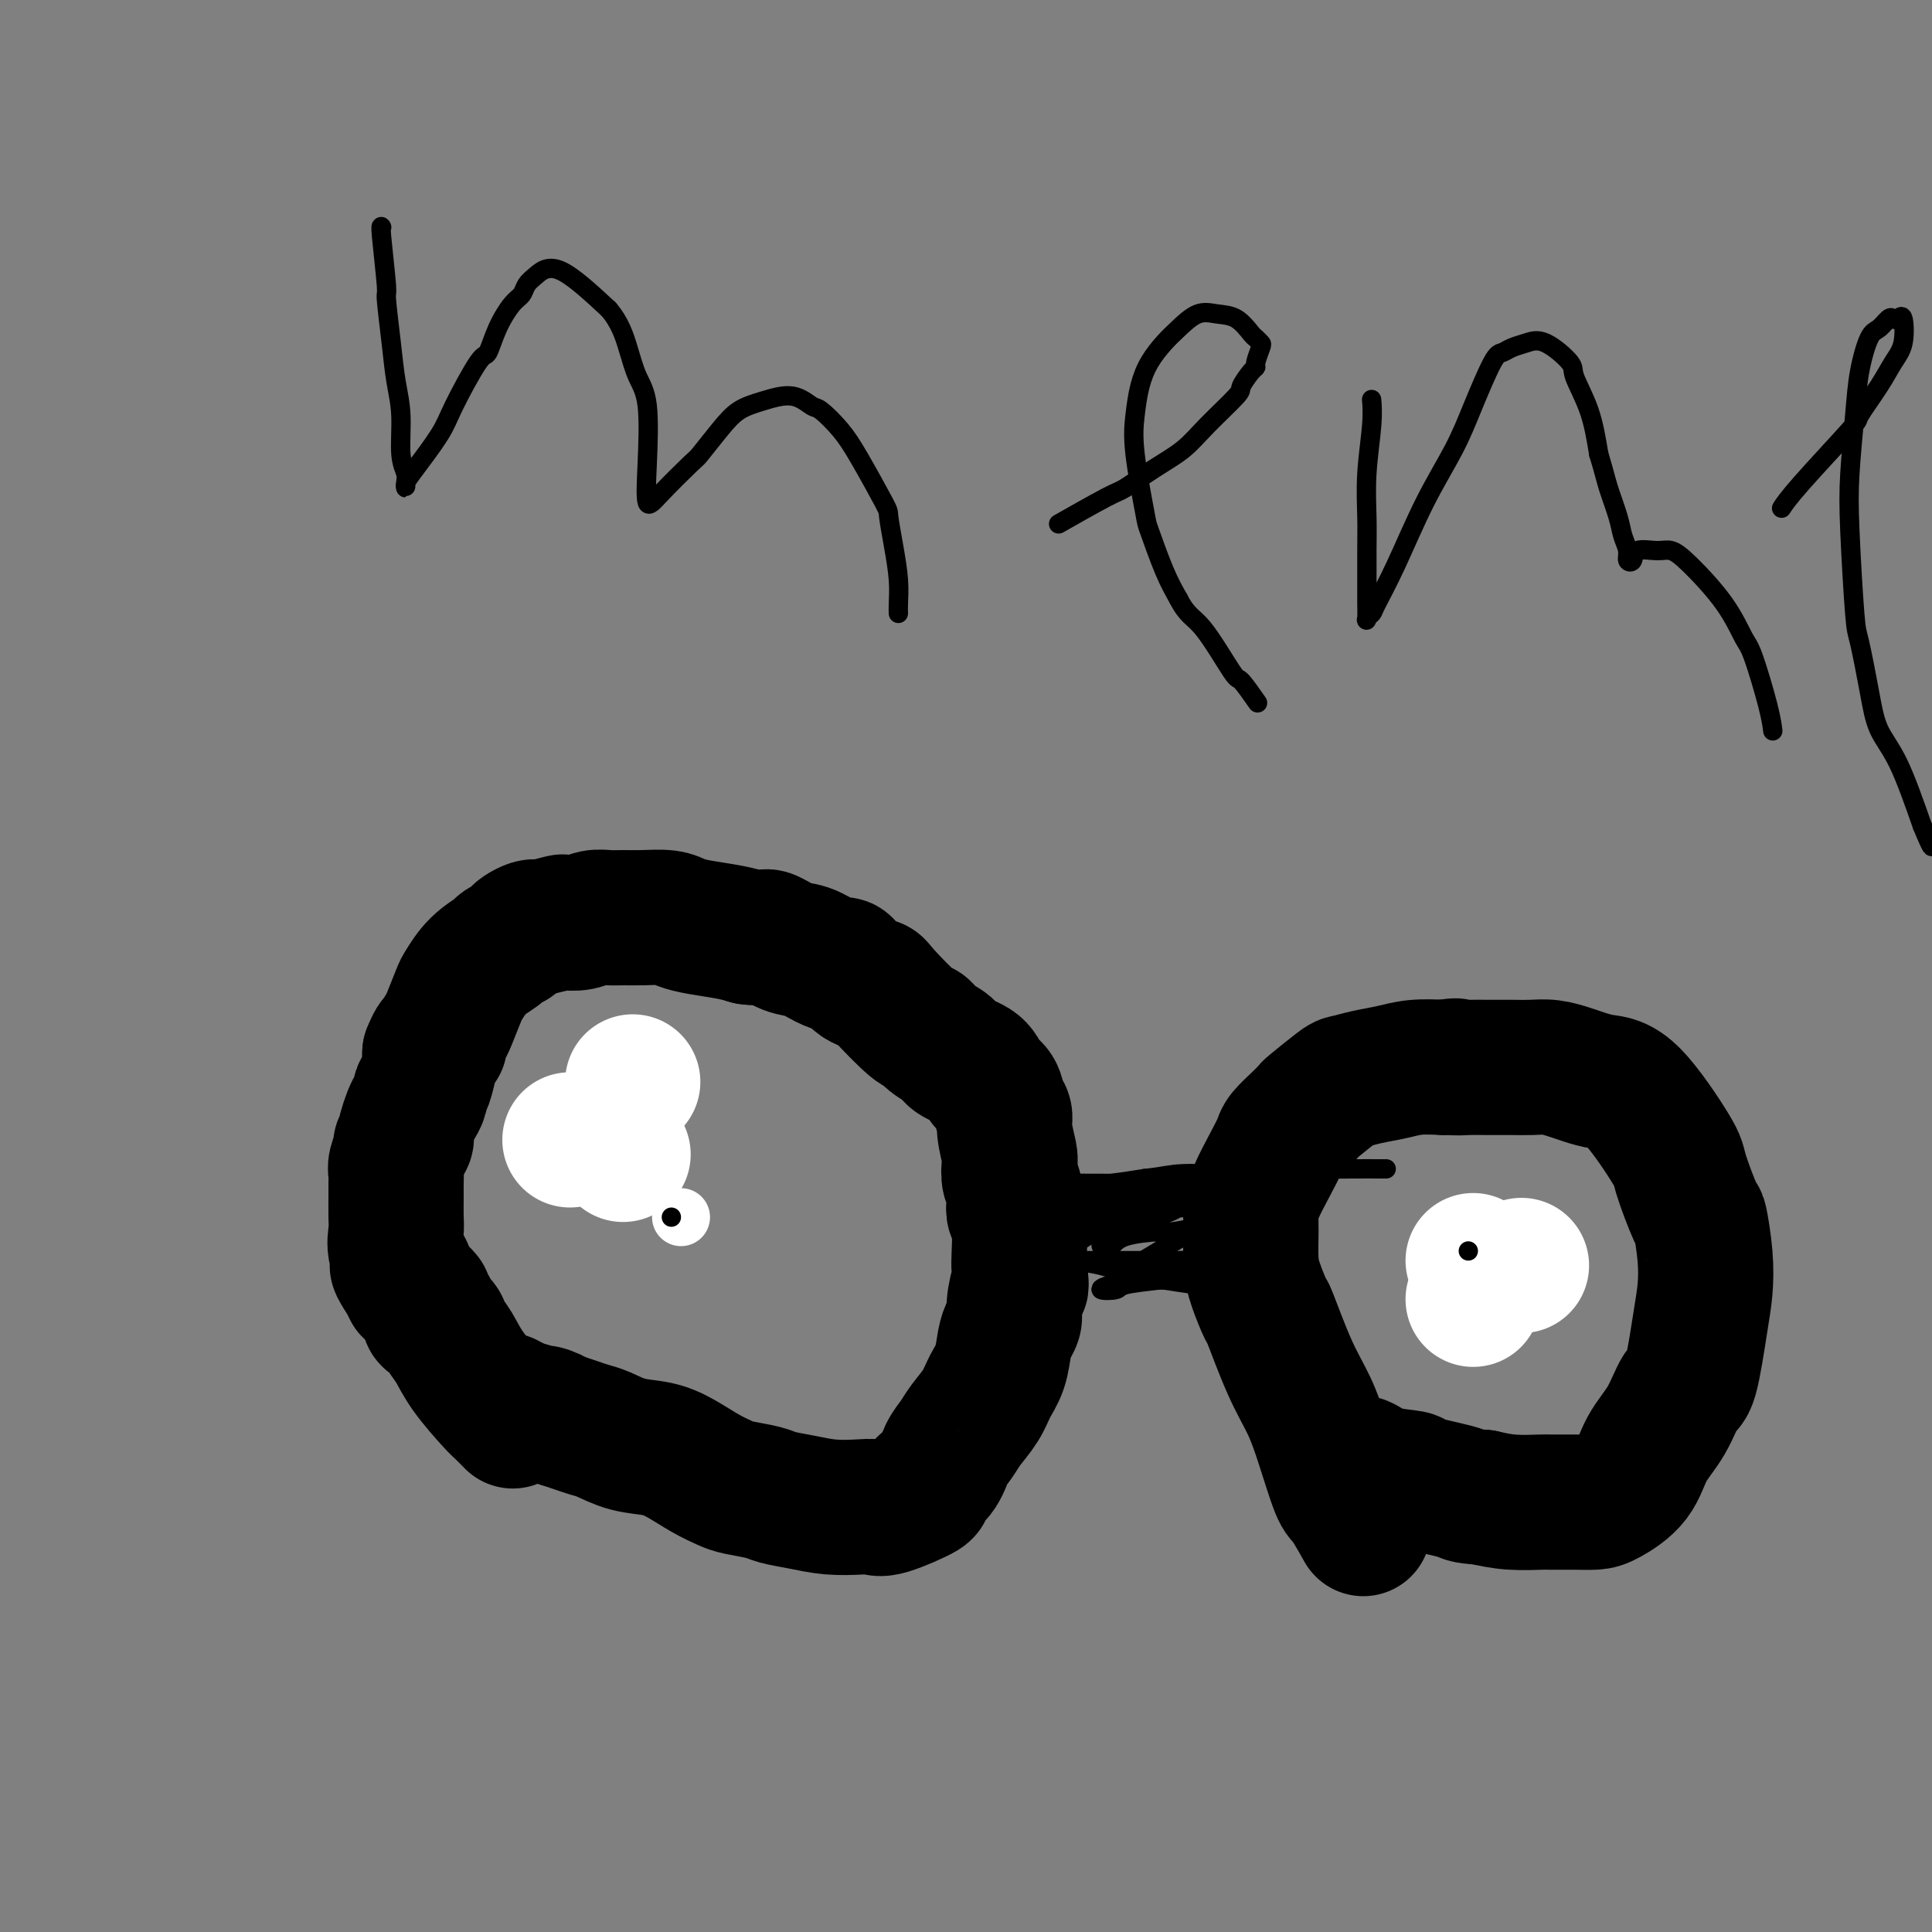 <svg viewBox='0 0 400 400' version='1.1' xmlns='http://www.w3.org/2000/svg' xmlns:xlink='http://www.w3.org/1999/xlink'><rect x="0" y="0" width="400" height="400" fill="#808080" stroke="none"/><g fill='none' stroke='#000000' stroke-width='28' stroke-linecap='round' stroke-linejoin='round'><path d='M106,294c-0.000,-0.000 -0.000,-0.000 0,0c0.000,0.000 0.000,0.000 0,0c-0.000,-0.000 -0.000,-0.000 0,0c0.000,0.000 0.000,0.000 0,0c-0.000,-0.000 -0.000,-0.000 0,0c0.000,0.000 0.000,0.000 0,0c-0.000,-0.000 -0.001,-0.001 0,0c0.001,0.001 0.002,0.002 0,0c-0.002,-0.002 -0.007,-0.007 0,0c0.007,0.007 0.027,0.027 0,0c-0.027,-0.027 -0.101,-0.103 0,0c0.101,0.103 0.375,0.383 0,0c-0.375,-0.383 -1.400,-1.429 -2,-2c-0.600,-0.571 -0.775,-0.668 -2,-2c-1.225,-1.332 -3.498,-3.901 -5,-6c-1.502,-2.099 -2.231,-3.728 -3,-5c-0.769,-1.272 -1.578,-2.186 -2,-3c-0.422,-0.814 -0.457,-1.527 -1,-2c-0.543,-0.473 -1.595,-0.704 -2,-1c-0.405,-0.296 -0.163,-0.657 0,-1c0.163,-0.343 0.246,-0.669 0,-1c-0.246,-0.331 -0.821,-0.666 -1,-1c-0.179,-0.334 0.039,-0.667 0,-1c-0.039,-0.333 -0.337,-0.667 -1,-1c-0.663,-0.333 -1.693,-0.667 -2,-1c-0.307,-0.333 0.110,-0.667 0,-1c-0.110,-0.333 -0.746,-0.667 -1,-1c-0.254,-0.333 -0.127,-0.667 0,-1'/><path d='M84,264c-3.403,-4.375 -0.910,-0.311 0,1c0.910,1.311 0.236,-0.130 0,-1c-0.236,-0.870 -0.035,-1.171 0,-1c0.035,0.171 -0.096,0.812 0,1c0.096,0.188 0.418,-0.078 0,-1c-0.418,-0.922 -1.576,-2.502 -2,-4c-0.424,-1.498 -0.113,-2.915 0,-4c0.113,-1.085 0.029,-1.836 0,-3c-0.029,-1.164 -0.004,-2.739 0,-4c0.004,-1.261 -0.014,-2.208 0,-3c0.014,-0.792 0.060,-1.431 0,-2c-0.060,-0.569 -0.226,-1.070 0,-2c0.226,-0.930 0.844,-2.289 1,-3c0.156,-0.711 -0.151,-0.775 0,-1c0.151,-0.225 0.761,-0.612 1,-1c0.239,-0.388 0.106,-0.776 0,-1c-0.106,-0.224 -0.187,-0.283 0,-1c0.187,-0.717 0.641,-2.091 1,-3c0.359,-0.909 0.622,-1.354 1,-2c0.378,-0.646 0.872,-1.493 1,-2c0.128,-0.507 -0.109,-0.675 0,-1c0.109,-0.325 0.565,-0.809 1,-2c0.435,-1.191 0.848,-3.090 1,-4c0.152,-0.910 0.043,-0.831 0,-1c-0.043,-0.169 -0.022,-0.584 0,-1'/><path d='M89,218c1.550,-3.980 1.925,-2.429 2,-2c0.075,0.429 -0.150,-0.264 0,-1c0.150,-0.736 0.675,-1.516 1,-2c0.325,-0.484 0.452,-0.672 1,-2c0.548,-1.328 1.518,-3.795 2,-5c0.482,-1.205 0.476,-1.149 1,-2c0.524,-0.851 1.580,-2.609 3,-4c1.420,-1.391 3.206,-2.414 4,-3c0.794,-0.586 0.598,-0.735 1,-1c0.402,-0.265 1.404,-0.646 2,-1c0.596,-0.354 0.786,-0.682 1,-1c0.214,-0.318 0.450,-0.625 1,-1c0.550,-0.375 1.413,-0.819 2,-1c0.587,-0.181 0.898,-0.100 1,0c0.102,0.100 -0.006,0.219 1,0c1.006,-0.219 3.126,-0.777 4,-1c0.874,-0.223 0.502,-0.112 1,0c0.498,0.112 1.867,0.226 3,0c1.133,-0.226 2.029,-0.794 3,-1c0.971,-0.206 2.016,-0.052 3,0c0.984,0.052 1.906,0.003 3,0c1.094,-0.003 2.361,0.041 4,0c1.639,-0.041 3.649,-0.166 5,0c1.351,0.166 2.043,0.622 3,1c0.957,0.378 2.181,0.679 4,1c1.819,0.321 4.234,0.663 6,1c1.766,0.337 2.883,0.668 4,1'/><path d='M155,194c3.344,0.506 3.204,-0.228 4,0c0.796,0.228 2.526,1.417 4,2c1.474,0.583 2.691,0.559 4,1c1.309,0.441 2.712,1.347 4,2c1.288,0.653 2.463,1.052 3,1c0.537,-0.052 0.438,-0.556 1,0c0.562,0.556 1.785,2.172 3,3c1.215,0.828 2.421,0.869 3,1c0.579,0.131 0.529,0.353 2,2c1.471,1.647 4.461,4.721 6,6c1.539,1.279 1.627,0.764 2,1c0.373,0.236 1.030,1.222 2,2c0.970,0.778 2.253,1.348 3,2c0.747,0.652 0.959,1.386 2,2c1.041,0.614 2.910,1.109 4,2c1.090,0.891 1.401,2.179 2,3c0.599,0.821 1.485,1.176 2,2c0.515,0.824 0.660,2.117 1,3c0.340,0.883 0.875,1.357 1,2c0.125,0.643 -0.159,1.456 0,3c0.159,1.544 0.761,3.821 1,5c0.239,1.179 0.116,1.260 0,2c-0.116,0.740 -0.223,2.137 0,3c0.223,0.863 0.778,1.190 1,2c0.222,0.810 0.112,2.101 0,3c-0.112,0.899 -0.226,1.406 0,2c0.226,0.594 0.792,1.275 1,3c0.208,1.725 0.060,4.493 0,6c-0.060,1.507 -0.030,1.754 0,2'/><path d='M211,262c0.683,5.811 0.390,3.837 0,4c-0.390,0.163 -0.877,2.462 -1,4c-0.123,1.538 0.119,2.315 0,3c-0.119,0.685 -0.597,1.277 -1,2c-0.403,0.723 -0.731,1.576 -1,3c-0.269,1.424 -0.481,3.420 -1,5c-0.519,1.580 -1.347,2.743 -2,4c-0.653,1.257 -1.132,2.608 -2,4c-0.868,1.392 -2.127,2.825 -3,4c-0.873,1.175 -1.362,2.091 -2,3c-0.638,0.909 -1.424,1.810 -2,3c-0.576,1.190 -0.941,2.669 -2,4c-1.059,1.331 -2.812,2.514 -3,3c-0.188,0.486 1.190,0.275 0,1c-1.190,0.725 -4.946,2.388 -7,3c-2.054,0.612 -2.406,0.175 -3,0c-0.594,-0.175 -1.430,-0.088 -3,0c-1.570,0.088 -3.873,0.178 -6,0c-2.127,-0.178 -4.077,-0.625 -6,-1c-1.923,-0.375 -3.819,-0.680 -5,-1c-1.181,-0.320 -1.648,-0.655 -3,-1c-1.352,-0.345 -3.588,-0.698 -5,-1c-1.412,-0.302 -2.001,-0.552 -3,-1c-0.999,-0.448 -2.410,-1.093 -4,-2c-1.590,-0.907 -3.359,-2.074 -5,-3c-1.641,-0.926 -3.152,-1.610 -5,-2c-1.848,-0.390 -4.031,-0.486 -6,-1c-1.969,-0.514 -3.724,-1.447 -5,-2c-1.276,-0.553 -2.074,-0.726 -3,-1c-0.926,-0.274 -1.979,-0.650 -3,-1c-1.021,-0.350 -2.011,-0.675 -3,-1'/><path d='M116,294c-5.974,-2.344 -2.410,-1.203 -2,-1c0.410,0.203 -2.333,-0.533 -4,-1c-1.667,-0.467 -2.256,-0.664 -3,-1c-0.744,-0.336 -1.641,-0.810 -2,-1c-0.359,-0.190 -0.179,-0.095 0,0'/><path d='M282,316c0.000,0.000 0.000,0.000 0,0c-0.000,-0.000 -0.001,-0.001 0,0c0.001,0.001 0.003,0.005 0,0c-0.003,-0.005 -0.011,-0.019 0,0c0.011,0.019 0.040,0.072 0,0c-0.040,-0.072 -0.149,-0.267 0,0c0.149,0.267 0.557,0.997 0,0c-0.557,-0.997 -2.080,-3.720 -3,-5c-0.920,-1.280 -1.238,-1.118 -2,-3c-0.762,-1.882 -1.968,-5.807 -3,-9c-1.032,-3.193 -1.891,-5.656 -3,-8c-1.109,-2.344 -2.469,-4.571 -4,-8c-1.531,-3.429 -3.233,-8.059 -4,-10c-0.767,-1.941 -0.598,-1.194 -1,-2c-0.402,-0.806 -1.374,-3.164 -2,-5c-0.626,-1.836 -0.904,-3.148 -1,-5c-0.096,-1.852 -0.008,-4.243 0,-6c0.008,-1.757 -0.063,-2.878 0,-4c0.063,-1.122 0.261,-2.243 1,-4c0.739,-1.757 2.020,-4.149 3,-6c0.980,-1.851 1.659,-3.161 2,-4c0.341,-0.839 0.344,-1.206 1,-2c0.656,-0.794 1.966,-2.016 3,-3c1.034,-0.984 1.791,-1.731 2,-2c0.209,-0.269 -0.129,-0.061 1,-1c1.129,-0.939 3.724,-3.026 5,-4c1.276,-0.974 1.231,-0.836 2,-1c0.769,-0.164 2.350,-0.632 4,-1c1.650,-0.368 3.367,-0.638 5,-1c1.633,-0.362 3.181,-0.818 5,-1c1.819,-0.182 3.910,-0.091 6,0'/><path d='M299,221c3.721,-0.619 2.025,-0.166 2,0c-0.025,0.166 1.623,0.044 3,0c1.377,-0.044 2.483,-0.009 4,0c1.517,0.009 3.444,-0.009 5,0c1.556,0.009 2.740,0.044 4,0c1.260,-0.044 2.598,-0.169 4,0c1.402,0.169 2.870,0.630 4,1c1.130,0.370 1.922,0.649 3,1c1.078,0.351 2.443,0.775 4,1c1.557,0.225 3.306,0.251 6,3c2.694,2.749 6.333,8.221 8,11c1.667,2.779 1.361,2.864 2,5c0.639,2.136 2.222,6.321 3,8c0.778,1.679 0.752,0.850 1,2c0.248,1.150 0.769,4.279 1,7c0.231,2.721 0.173,5.034 0,7c-0.173,1.966 -0.462,3.584 -1,7c-0.538,3.416 -1.324,8.629 -2,11c-0.676,2.371 -1.241,1.899 -2,3c-0.759,1.101 -1.711,3.773 -3,6c-1.289,2.227 -2.916,4.008 -4,6c-1.084,1.992 -1.625,4.194 -3,6c-1.375,1.806 -3.583,3.216 -5,4c-1.417,0.784 -2.044,0.943 -3,1c-0.956,0.057 -2.242,0.013 -4,0c-1.758,-0.013 -3.987,0.007 -5,0c-1.013,-0.007 -0.811,-0.040 -2,0c-1.189,0.040 -3.768,0.154 -6,0c-2.232,-0.154 -4.116,-0.577 -6,-1'/><path d='M307,310c-4.216,-0.274 -3.254,-0.459 -5,-1c-1.746,-0.541 -6.198,-1.437 -8,-2c-1.802,-0.563 -0.952,-0.792 -2,-1c-1.048,-0.208 -3.992,-0.396 -6,-1c-2.008,-0.604 -3.079,-1.624 -4,-2c-0.921,-0.376 -1.692,-0.107 -2,0c-0.308,0.107 -0.154,0.054 0,0'/><path d='M124,235c0.000,0.000 0.000,0.000 0,0c0.000,0.000 0.000,0.000 0,0c-0.000,0.000 0.000,0.000 0,0c0.000,0.000 -0.000,0.000 0,0c0.000,0.000 0.000,0.000 0,0'/><path d='M310,263c0.000,0.000 0.000,0.000 0,0c0.000,0.000 0.000,0.000 0,0c0.000,0.000 0.000,0.000 0,0c-0.000,0.000 0.000,0.000 0,0c0.000,0.000 0.000,0.000 0,0'/></g>
<g fill='none' stroke='#FFFFFF' stroke-width='28' stroke-linecap='round' stroke-linejoin='round'><path d='M305,261c0.000,0.000 0.000,0.000 0,0c0.000,0.000 0.000,0.000 0,0c0.000,0.000 0.000,0.000 0,0c0.000,0.000 0.000,0.000 0,0c0.000,0.000 0.000,0.000 0,0c0.000,0.000 0.000,0.000 0,0c0.000,0.000 0.000,0.000 0,0c0.000,0.000 0.000,0.000 0,0'/><path d='M315,262c0.000,0.000 0.000,0.000 0,0c0.000,0.000 0.000,0.000 0,0c0.000,0.000 0.000,0.000 0,0c0.000,0.000 0.000,0.000 0,0c0.000,0.000 0.000,0.000 0,0c0.000,0.000 0.000,0.000 0,0c0.000,0.000 0.000,0.000 0,0'/><path d='M305,269c0.000,0.000 0.000,0.000 0,0c0.000,0.000 0.000,0.000 0,0c0.000,0.000 0.000,0.000 0,0c0.000,0.000 0.000,0.000 0,0c0.000,0.000 0.000,0.000 0,0c0.000,0.000 0.000,0.000 0,0c0.000,0.000 0.000,0.000 0,0'/><path d='M129,239c0.000,0.000 0.000,0.000 0,0c0.000,0.000 0.000,0.000 0,0c0.000,0.000 0.000,0.000 0,0c-0.000,0.000 0.000,0.000 0,0c0.000,0.000 0.000,-0.000 0,0c0.000,0.000 0.000,0.000 0,0c0.000,-0.000 0.000,0.000 0,0c0.000,0.000 0.000,0.000 0,0'/><path d='M118,236c0.000,0.000 0.000,0.000 0,0c0.000,0.000 -0.000,-0.000 0,0c0.000,0.000 -0.000,-0.000 0,0c0.000,0.000 0.000,0.000 0,0c0.000,0.000 0.000,0.000 0,0'/><path d='M131,224c0.000,0.000 0.000,0.000 0,0c0.000,0.000 0.000,0.000 0,0c0.000,0.000 0.000,0.000 0,0c0.000,-0.000 0.000,0.000 0,0c-0.000,0.000 0.000,0.000 0,0'/></g>
<g fill='none' stroke='#FFFFFF' stroke-width='12' stroke-linecap='round' stroke-linejoin='round'><path d='M141,252c0.000,0.000 0.000,0.000 0,0c0.000,0.000 0.000,0.000 0,0c0.000,0.000 0.000,0.000 0,0c0.000,0.000 -0.000,0.000 0,0c0.000,-0.000 0.000,0.000 0,0c0.000,-0.000 0.000,0.000 0,0'/></g>
<g fill='none' stroke='#000000' stroke-width='4' stroke-linecap='round' stroke-linejoin='round'><path d='M139,252c0.000,0.000 0.000,0.000 0,0c0.000,0.000 0.000,0.000 0,0c0.000,0.000 0.000,0.000 0,0c0.000,0.000 0.000,0.000 0,0c0.000,-0.000 0.000,0.000 0,0c0.000,0.000 0.000,-0.000 0,0c0.000,0.000 0.000,0.000 0,0'/><path d='M304,259c0.000,0.000 0.000,0.000 0,0c0.000,0.000 0.000,0.000 0,0c0.000,0.000 0.000,0.000 0,0c0.000,0.000 0.000,0.000 0,0c0.000,0.000 0.000,0.000 0,0c0.000,0.000 0.000,0.000 0,0c0.000,0.000 0.000,0.000 0,0c0.000,0.000 0.000,0.000 0,0c0.000,0.000 0.000,0.000 0,0c0.000,-0.000 0.000,0.000 0,0c0.000,0.000 0.000,0.000 0,0c0.000,0.000 0.000,0.000 0,0c0.000,0.000 0.000,0.000 0,0c-0.000,0.000 0.000,0.000 0,0'/><path d='M79,47c0.000,0.000 0.000,0.001 0,0c-0.000,-0.001 -0.001,-0.002 0,0c0.001,0.002 0.004,0.009 0,0c-0.004,-0.009 -0.016,-0.034 0,0c0.016,0.034 0.060,0.127 0,0c-0.060,-0.127 -0.224,-0.476 0,2c0.224,2.476 0.834,7.775 1,10c0.166,2.225 -0.114,1.375 0,3c0.114,1.625 0.623,5.723 1,9c0.377,3.277 0.623,5.732 1,8c0.377,2.268 0.886,4.349 1,7c0.114,2.651 -0.166,5.871 0,8c0.166,2.129 0.780,3.168 1,4c0.220,0.832 0.048,1.458 0,2c-0.048,0.542 0.029,1.001 0,1c-0.029,-0.001 -0.162,-0.460 0,-1c0.162,-0.540 0.620,-1.160 2,-3c1.380,-1.840 3.681,-4.900 5,-7c1.319,-2.100 1.655,-3.242 3,-6c1.345,-2.758 3.698,-7.133 5,-9c1.302,-1.867 1.553,-1.224 2,-2c0.447,-0.776 1.091,-2.969 2,-5c0.909,-2.031 2.083,-3.899 3,-5c0.917,-1.101 1.577,-1.436 2,-2c0.423,-0.564 0.608,-1.357 1,-2c0.392,-0.643 0.990,-1.135 2,-2c1.010,-0.865 2.431,-2.104 5,-1c2.569,1.104 6.284,4.552 10,8'/><path d='M126,64c2.364,2.740 3.273,5.591 4,8c0.727,2.409 1.272,4.377 2,6c0.728,1.623 1.638,2.900 2,6c0.362,3.100 0.174,8.022 0,12c-0.174,3.978 -0.336,7.012 0,8c0.336,0.988 1.169,-0.071 3,-2c1.831,-1.929 4.658,-4.729 6,-6c1.342,-1.271 1.198,-1.012 2,-2c0.802,-0.988 2.551,-3.224 4,-5c1.449,-1.776 2.599,-3.092 4,-4c1.401,-0.908 3.053,-1.409 5,-2c1.947,-0.591 4.188,-1.272 6,-1c1.812,0.272 3.193,1.499 4,2c0.807,0.501 1.039,0.277 2,1c0.961,0.723 2.653,2.393 4,4c1.347,1.607 2.351,3.153 4,6c1.649,2.847 3.945,6.997 5,9c1.055,2.003 0.871,1.861 1,3c0.129,1.139 0.570,3.559 1,6c0.430,2.441 0.847,4.902 1,7c0.153,2.098 0.041,3.834 0,5c-0.041,1.166 -0.012,1.762 0,2c0.012,0.238 0.006,0.119 0,0'/><path d='M220,108c0.018,-0.010 0.036,-0.020 0,0c-0.036,0.020 -0.126,0.072 0,0c0.126,-0.072 0.468,-0.266 0,0c-0.468,0.266 -1.746,0.992 0,0c1.746,-0.992 6.515,-3.701 9,-5c2.485,-1.299 2.684,-1.189 4,-2c1.316,-0.811 3.748,-2.544 6,-4c2.252,-1.456 4.323,-2.635 6,-4c1.677,-1.365 2.961,-2.915 5,-5c2.039,-2.085 4.833,-4.703 6,-6c1.167,-1.297 0.709,-1.272 1,-2c0.291,-0.728 1.333,-2.208 2,-3c0.667,-0.792 0.960,-0.895 1,-1c0.040,-0.105 -0.173,-0.211 0,-1c0.173,-0.789 0.732,-2.260 1,-3c0.268,-0.740 0.246,-0.748 0,-1c-0.246,-0.252 -0.715,-0.750 -1,-1c-0.285,-0.250 -0.387,-0.254 -1,-1c-0.613,-0.746 -1.739,-2.234 -3,-3c-1.261,-0.766 -2.659,-0.811 -4,-1c-1.341,-0.189 -2.625,-0.524 -4,0c-1.375,0.524 -2.841,1.905 -4,3c-1.159,1.095 -2.011,1.902 -3,3c-0.989,1.098 -2.114,2.487 -3,4c-0.886,1.513 -1.532,3.148 -2,5c-0.468,1.852 -0.758,3.919 -1,6c-0.242,2.081 -0.438,4.176 0,8c0.438,3.824 1.509,9.375 2,12c0.491,2.625 0.401,2.322 1,4c0.599,1.678 1.885,5.337 3,8c1.115,2.663 2.057,4.332 3,6'/><path d='M244,124c1.871,3.613 3.048,3.645 5,6c1.952,2.355 4.678,7.033 6,9c1.322,1.967 1.241,1.222 2,2c0.759,0.778 2.360,3.079 3,4c0.640,0.921 0.320,0.460 0,0'/><path d='M284,83c-0.000,-0.002 -0.000,-0.003 0,0c0.000,0.003 0.001,0.012 0,0c-0.001,-0.012 -0.004,-0.044 0,0c0.004,0.044 0.015,0.163 0,0c-0.015,-0.163 -0.057,-0.608 0,0c0.057,0.608 0.211,2.269 0,5c-0.211,2.731 -0.789,6.533 -1,10c-0.211,3.467 -0.056,6.600 0,9c0.056,2.400 0.014,4.066 0,7c-0.014,2.934 -0.000,7.137 0,9c0.000,1.863 -0.013,1.387 0,2c0.013,0.613 0.052,2.317 0,3c-0.052,0.683 -0.197,0.347 0,0c0.197,-0.347 0.734,-0.705 1,-1c0.266,-0.295 0.261,-0.528 1,-2c0.739,-1.472 2.222,-4.184 4,-8c1.778,-3.816 3.852,-8.734 6,-13c2.148,-4.266 4.371,-7.878 6,-11c1.629,-3.122 2.666,-5.753 4,-9c1.334,-3.247 2.966,-7.108 4,-9c1.034,-1.892 1.469,-1.814 2,-2c0.531,-0.186 1.159,-0.636 2,-1c0.841,-0.364 1.895,-0.642 3,-1c1.105,-0.358 2.260,-0.795 4,0c1.740,0.795 4.064,2.821 5,4c0.936,1.179 0.483,1.510 1,3c0.517,1.490 2.005,4.140 3,7c0.995,2.860 1.498,5.930 2,9'/><path d='M331,94c1.271,4.215 1.450,5.252 2,7c0.550,1.748 1.472,4.208 2,6c0.528,1.792 0.664,2.917 1,4c0.336,1.083 0.873,2.122 1,3c0.127,0.878 -0.157,1.593 0,2c0.157,0.407 0.755,0.506 1,0c0.245,-0.506 0.137,-1.618 1,-2c0.863,-0.382 2.696,-0.032 4,0c1.304,0.032 2.077,-0.252 3,0c0.923,0.252 1.995,1.039 4,3c2.005,1.961 4.944,5.097 7,8c2.056,2.903 3.231,5.573 4,7c0.769,1.427 1.134,1.609 2,4c0.866,2.391 2.233,6.990 3,10c0.767,3.010 0.933,4.431 1,5c0.067,0.569 0.033,0.284 0,0'/><path d='M369,105c-0.000,0.000 -0.000,0.000 0,0c0.000,-0.000 0.000,-0.001 0,0c-0.000,0.001 -0.002,0.002 0,0c0.002,-0.002 0.006,-0.009 0,0c-0.006,0.009 -0.021,0.033 0,0c0.021,-0.033 0.079,-0.123 0,0c-0.079,0.123 -0.296,0.460 0,0c0.296,-0.460 1.104,-1.715 4,-5c2.896,-3.285 7.879,-8.599 10,-11c2.121,-2.401 1.378,-1.888 2,-3c0.622,-1.112 2.609,-3.850 4,-6c1.391,-2.150 2.188,-3.714 3,-5c0.812,-1.286 1.641,-2.294 2,-4c0.359,-1.706 0.248,-4.110 0,-5c-0.248,-0.890 -0.632,-0.264 -1,0c-0.368,0.264 -0.718,0.168 -1,0c-0.282,-0.168 -0.495,-0.407 -1,0c-0.505,0.407 -1.302,1.459 -2,2c-0.698,0.541 -1.298,0.569 -2,2c-0.702,1.431 -1.505,4.264 -2,7c-0.495,2.736 -0.680,5.373 -1,9c-0.320,3.627 -0.773,8.242 -1,12c-0.227,3.758 -0.228,6.657 0,12c0.228,5.343 0.685,13.129 1,17c0.315,3.871 0.488,3.827 1,6c0.512,2.173 1.364,6.562 2,10c0.636,3.438 1.056,5.926 2,8c0.944,2.074 2.413,3.736 4,7c1.587,3.264 3.294,8.132 5,13'/><path d='M398,171c2.156,5.244 2.044,4.356 2,4c-0.044,-0.356 -0.022,-0.178 0,0'/><path d='M257,248c0.000,0.000 0.000,0.000 0,0c-0.000,-0.000 -0.000,-0.000 0,0c0.000,0.000 0.000,0.000 0,0c-0.000,-0.000 -0.000,-0.000 0,0c0.000,0.000 0.001,0.001 0,0c-0.001,-0.001 -0.005,-0.003 0,0c0.005,0.003 0.018,0.012 0,0c-0.018,-0.012 -0.068,-0.046 0,0c0.068,0.046 0.253,0.170 0,0c-0.253,-0.170 -0.945,-0.634 -2,-1c-1.055,-0.366 -2.472,-0.634 -5,-1c-2.528,-0.366 -6.166,-0.830 -9,-1c-2.834,-0.170 -4.864,-0.046 -7,0c-2.136,0.046 -4.378,0.012 -6,0c-1.622,-0.012 -2.625,-0.003 -4,0c-1.375,0.003 -3.123,0.002 -4,0c-0.877,-0.002 -0.884,-0.003 -1,0c-0.116,0.003 -0.340,0.011 1,0c1.340,-0.011 4.245,-0.041 6,0c1.755,0.041 2.358,0.155 4,0c1.642,-0.155 4.321,-0.577 7,-1'/><path d='M237,244c3.887,-0.397 5.103,-0.891 8,-1c2.897,-0.109 7.474,0.167 11,0c3.526,-0.167 6.003,-0.777 9,-1c2.997,-0.223 6.516,-0.060 9,0c2.484,0.060 3.934,0.016 6,0c2.066,-0.016 4.749,-0.004 6,0c1.251,0.004 1.072,0.001 1,0c-0.072,-0.001 -0.036,-0.001 0,0'/><path d='M255,244c-0.000,-0.000 -0.000,-0.000 0,0c0.000,0.000 0.000,0.000 0,0c-0.000,-0.000 -0.000,-0.000 0,0c0.000,0.000 0.000,0.000 0,0c-0.000,-0.000 -0.000,-0.000 0,0c0.000,0.000 0.000,0.000 0,0c-0.000,-0.000 -0.000,-0.000 0,0c0.000,0.000 0.000,0.000 0,0c-0.000,-0.000 -0.001,-0.001 0,0c0.001,0.001 0.004,0.004 0,0c-0.004,-0.004 -0.013,-0.017 0,0c0.013,0.017 0.049,0.062 0,0c-0.049,-0.062 -0.182,-0.232 0,0c0.182,0.232 0.679,0.868 1,2c0.321,1.132 0.465,2.762 1,5c0.535,2.238 1.461,5.083 2,7c0.539,1.917 0.691,2.906 1,4c0.309,1.094 0.776,2.295 1,3c0.224,0.705 0.207,0.916 0,1c-0.207,0.084 -0.603,0.042 -1,0'/><path d='M260,266c0.204,3.407 -1.787,0.925 -3,0c-1.213,-0.925 -1.648,-0.293 -3,0c-1.352,0.293 -3.620,0.246 -6,0c-2.380,-0.246 -4.872,-0.693 -7,-1c-2.128,-0.307 -3.893,-0.475 -6,-1c-2.107,-0.525 -4.555,-1.409 -7,-2c-2.445,-0.591 -4.886,-0.890 -7,-1c-2.114,-0.110 -3.901,-0.029 -5,0c-1.099,0.029 -1.512,0.008 -2,0c-0.488,-0.008 -1.053,-0.002 -1,0c0.053,0.002 0.724,0.000 1,0c0.276,-0.000 0.158,0.000 1,0c0.842,-0.000 2.646,-0.001 5,0c2.354,0.001 5.259,0.004 8,0c2.741,-0.004 5.319,-0.015 8,0c2.681,0.015 5.467,0.057 8,0c2.533,-0.057 4.813,-0.212 7,0c2.187,0.212 4.279,0.792 6,1c1.721,0.208 3.069,0.046 4,0c0.931,-0.046 1.443,0.026 2,0c0.557,-0.026 1.159,-0.150 1,0c-0.159,0.150 -1.080,0.575 -2,1'/><path d='M262,263c6.841,0.552 -0.558,0.933 -4,1c-3.442,0.067 -2.927,-0.178 -4,0c-1.073,0.178 -3.733,0.781 -6,1c-2.267,0.219 -4.141,0.056 -6,0c-1.859,-0.056 -3.702,-0.004 -5,0c-1.298,0.004 -2.050,-0.041 -3,0c-0.950,0.041 -2.098,0.169 -2,0c0.098,-0.169 1.443,-0.634 3,-1c1.557,-0.366 3.324,-0.634 6,-1c2.676,-0.366 6.259,-0.829 8,-1c1.741,-0.171 1.640,-0.049 1,0c-0.640,0.049 -1.820,0.024 -3,0'/><path d='M247,262c0.917,-0.208 -3.292,0.771 -6,1c-2.708,0.229 -3.916,-0.292 -5,0c-1.084,0.292 -2.043,1.396 -3,2c-0.957,0.604 -1.910,0.709 -3,1c-1.090,0.291 -2.316,0.769 -2,1c0.316,0.231 2.174,0.216 3,0c0.826,-0.216 0.619,-0.632 2,-1c1.381,-0.368 4.349,-0.688 7,-1c2.651,-0.312 4.984,-0.616 7,-1c2.016,-0.384 3.716,-0.849 5,-1c1.284,-0.151 2.154,0.012 2,0c-0.154,-0.012 -1.331,-0.199 -3,0c-1.669,0.199 -3.828,0.782 -6,1c-2.172,0.218 -4.355,0.069 -6,0c-1.645,-0.069 -2.750,-0.060 -4,0c-1.250,0.060 -2.644,0.170 -3,0c-0.356,-0.170 0.327,-0.620 1,-1c0.673,-0.380 1.337,-0.690 2,-1'/><path d='M235,262c1.370,-0.840 3.293,-1.939 5,-3c1.707,-1.061 3.196,-2.084 5,-3c1.804,-0.916 3.922,-1.724 5,-2c1.078,-0.276 1.116,-0.019 1,0c-0.116,0.019 -0.387,-0.198 -2,0c-1.613,0.198 -4.570,0.811 -6,1c-1.430,0.189 -1.333,-0.047 -3,0c-1.667,0.047 -5.098,0.378 -7,1c-1.902,0.622 -2.276,1.534 -3,2c-0.724,0.466 -1.799,0.486 -2,0c-0.201,-0.486 0.470,-1.479 1,-2c0.530,-0.521 0.917,-0.571 2,-1c1.083,-0.429 2.861,-1.239 5,-2c2.139,-0.761 4.639,-1.474 6,-2c1.361,-0.526 1.581,-0.866 2,-1c0.419,-0.134 1.035,-0.061 1,0c-0.035,0.061 -0.721,0.112 -2,0c-1.279,-0.112 -3.149,-0.386 -5,0c-1.851,0.386 -3.682,1.433 -5,2c-1.318,0.567 -2.124,0.653 -3,1c-0.876,0.347 -1.822,0.956 -2,1c-0.178,0.044 0.411,-0.478 1,-1'/><path d='M229,253c-1.449,0.043 2.930,-1.350 5,-2c2.070,-0.650 1.832,-0.557 3,-1c1.168,-0.443 3.741,-1.421 6,-2c2.259,-0.579 4.202,-0.759 6,-1c1.798,-0.241 3.451,-0.542 5,-1c1.549,-0.458 2.995,-1.073 3,-1c0.005,0.073 -1.431,0.834 -2,1c-0.569,0.166 -0.271,-0.263 -5,1c-4.729,1.263 -14.483,4.217 -19,6c-4.517,1.783 -3.796,2.394 -3,2c0.796,-0.394 1.666,-1.794 3,-3c1.334,-1.206 3.132,-2.218 5,-3c1.868,-0.782 3.805,-1.334 6,-2c2.195,-0.666 4.650,-1.447 6,-2c1.350,-0.553 1.597,-0.877 2,-1c0.403,-0.123 0.961,-0.045 1,0c0.039,0.045 -0.443,0.056 -1,0c-0.557,-0.056 -1.191,-0.180 -3,0c-1.809,0.180 -4.795,0.664 -7,1c-2.205,0.336 -3.630,0.525 -5,1c-1.370,0.475 -2.685,1.238 -4,2'/><path d='M231,248c-3.924,0.668 -3.734,0.337 -3,0c0.734,-0.337 2.011,-0.678 3,-1c0.989,-0.322 1.690,-0.623 4,-1c2.310,-0.377 6.228,-0.831 8,-1c1.772,-0.169 1.396,-0.052 1,0c-0.396,0.052 -0.814,0.039 -2,0c-1.186,-0.039 -3.140,-0.105 -5,0c-1.860,0.105 -3.626,0.379 -5,1c-1.374,0.621 -2.357,1.588 -3,2c-0.643,0.412 -0.947,0.268 -1,0c-0.053,-0.268 0.146,-0.660 1,-1c0.854,-0.340 2.363,-0.627 4,-1c1.637,-0.373 3.401,-0.832 5,-1c1.599,-0.168 3.033,-0.045 4,0c0.967,0.045 1.465,0.012 2,0c0.535,-0.012 1.106,-0.003 1,0c-0.106,0.003 -0.887,0.001 -2,0c-1.113,-0.001 -2.556,-0.000 -4,0'/><path d='M239,245c-1.625,0.165 -2.687,0.577 -4,1c-1.313,0.423 -2.878,0.856 -4,1c-1.122,0.144 -1.801,0.000 -2,0c-0.199,-0.000 0.083,0.144 1,0c0.917,-0.144 2.469,-0.574 5,-1c2.531,-0.426 6.041,-0.846 8,-1c1.959,-0.154 2.366,-0.041 4,0c1.634,0.041 4.496,0.011 6,0c1.504,-0.011 1.650,-0.003 2,0c0.350,0.003 0.902,-0.000 1,0c0.098,0.000 -0.259,0.004 -1,0c-0.741,-0.004 -1.865,-0.015 -3,0c-1.135,0.015 -2.282,0.058 -4,0c-1.718,-0.058 -4.007,-0.215 -6,0c-1.993,0.215 -3.689,0.804 -5,1c-1.311,0.196 -2.235,0.000 -3,0c-0.765,-0.000 -1.369,0.196 -1,0c0.369,-0.196 1.712,-0.785 3,-1c1.288,-0.215 2.520,-0.058 4,0c1.480,0.058 3.206,0.016 5,0c1.794,-0.016 3.655,-0.004 5,0c1.345,0.004 2.172,0.002 3,0'/><path d='M253,245c3.199,-0.155 1.695,-0.041 1,0c-0.695,0.041 -0.582,0.011 -1,0c-0.418,-0.011 -1.366,-0.003 -2,0c-0.634,0.003 -0.955,0.001 -2,0c-1.045,-0.001 -2.813,-0.000 -4,0c-1.187,0.000 -1.792,-0.000 -2,0c-0.208,0.000 -0.020,0.000 1,0c1.020,-0.000 2.871,-0.001 4,0c1.129,0.001 1.536,0.003 2,0c0.464,-0.003 0.984,-0.012 1,0c0.016,0.012 -0.472,0.044 -2,0c-1.528,-0.044 -4.095,-0.165 -6,0c-1.905,0.165 -3.148,0.616 -5,1c-1.852,0.384 -4.314,0.702 -6,1c-1.686,0.298 -2.596,0.575 -4,1c-1.404,0.425 -3.301,0.999 -4,1c-0.699,0.001 -0.200,-0.571 1,-1c1.200,-0.429 3.100,-0.714 5,-1'/><path d='M230,247c3.090,-0.775 7.815,-1.714 10,-2c2.185,-0.286 1.829,0.080 3,0c1.171,-0.080 3.868,-0.606 6,-1c2.132,-0.394 3.699,-0.654 5,-1c1.301,-0.346 2.334,-0.777 2,-1c-0.334,-0.223 -2.036,-0.238 -3,0c-0.964,0.238 -1.189,0.728 -3,1c-1.811,0.272 -5.210,0.325 -8,1c-2.790,0.675 -4.973,1.971 -7,3c-2.027,1.029 -3.897,1.790 -7,3c-3.103,1.210 -7.439,2.869 -10,4c-2.561,1.131 -3.347,1.733 -4,2c-0.653,0.267 -1.173,0.199 -1,0c0.173,-0.199 1.040,-0.528 2,-1c0.960,-0.472 2.013,-1.086 4,-2c1.987,-0.914 4.907,-2.130 8,-3c3.093,-0.870 6.360,-1.396 9,-2c2.640,-0.604 4.655,-1.287 7,-2c2.345,-0.713 5.021,-1.457 7,-2c1.979,-0.543 3.260,-0.885 4,-1c0.740,-0.115 0.940,-0.003 1,0c0.060,0.003 -0.019,-0.102 -1,0c-0.981,0.102 -2.865,0.411 -5,1c-2.135,0.589 -4.521,1.457 -8,3c-3.479,1.543 -8.052,3.762 -10,5c-1.948,1.238 -1.271,1.497 -2,2c-0.729,0.503 -2.865,1.252 -5,2'/><path d='M224,256c-5.243,2.691 -3.349,2.920 -3,3c0.349,0.080 -0.846,0.012 -1,0c-0.154,-0.012 0.732,0.033 1,0c0.268,-0.033 -0.083,-0.144 1,-1c1.083,-0.856 3.599,-2.457 6,-4c2.401,-1.543 4.685,-3.028 7,-4c2.315,-0.972 4.661,-1.430 7,-2c2.339,-0.570 4.672,-1.252 7,-2c2.328,-0.748 4.651,-1.561 6,-2c1.349,-0.439 1.725,-0.504 -1,0c-2.725,0.504 -8.552,1.579 -11,2c-2.448,0.421 -1.518,0.190 -3,1c-1.482,0.810 -5.374,2.663 -8,4c-2.626,1.337 -3.984,2.158 -6,3c-2.016,0.842 -4.689,1.703 -6,2c-1.311,0.297 -1.261,0.028 -1,0c0.261,-0.028 0.732,0.185 1,0c0.268,-0.185 0.332,-0.769 1,-1c0.668,-0.231 1.940,-0.111 4,-1c2.060,-0.889 4.909,-2.788 8,-4c3.091,-1.212 6.426,-1.736 8,-2c1.574,-0.264 1.388,-0.266 4,-1c2.612,-0.734 8.022,-2.198 11,-3c2.978,-0.802 3.526,-0.943 4,-1c0.474,-0.057 0.876,-0.032 1,0c0.124,0.032 -0.029,0.070 -1,0c-0.971,-0.070 -2.762,-0.250 -5,0c-2.238,0.250 -4.925,0.928 -8,2c-3.075,1.072 -6.537,2.536 -10,4'/><path d='M237,249c-4.944,1.759 -5.805,3.158 -8,4c-2.195,0.842 -5.725,1.128 -8,2c-2.275,0.872 -3.295,2.330 -4,3c-0.705,0.670 -1.095,0.553 -1,0c0.095,-0.553 0.676,-1.543 1,-2c0.324,-0.457 0.391,-0.381 2,-1c1.609,-0.619 4.761,-1.932 7,-3c2.239,-1.068 3.564,-1.891 8,-3c4.436,-1.109 11.984,-2.502 15,-3c3.016,-0.498 1.499,-0.099 1,0c-0.499,0.099 0.020,-0.101 -1,0c-1.020,0.101 -3.579,0.502 -6,1c-2.421,0.498 -4.704,1.093 -7,2c-2.296,0.907 -4.605,2.128 -7,3c-2.395,0.872 -4.875,1.396 -7,2c-2.125,0.604 -3.895,1.288 -5,2c-1.105,0.712 -1.543,1.453 -2,2c-0.457,0.547 -0.931,0.900 -1,1c-0.069,0.100 0.269,-0.054 1,-1c0.731,-0.946 1.856,-2.684 3,-4c1.144,-1.316 2.307,-2.208 4,-3c1.693,-0.792 3.917,-1.482 5,-2c1.083,-0.518 1.024,-0.862 1,-1c-0.024,-0.138 -0.012,-0.069 0,0'/></g>
</svg>